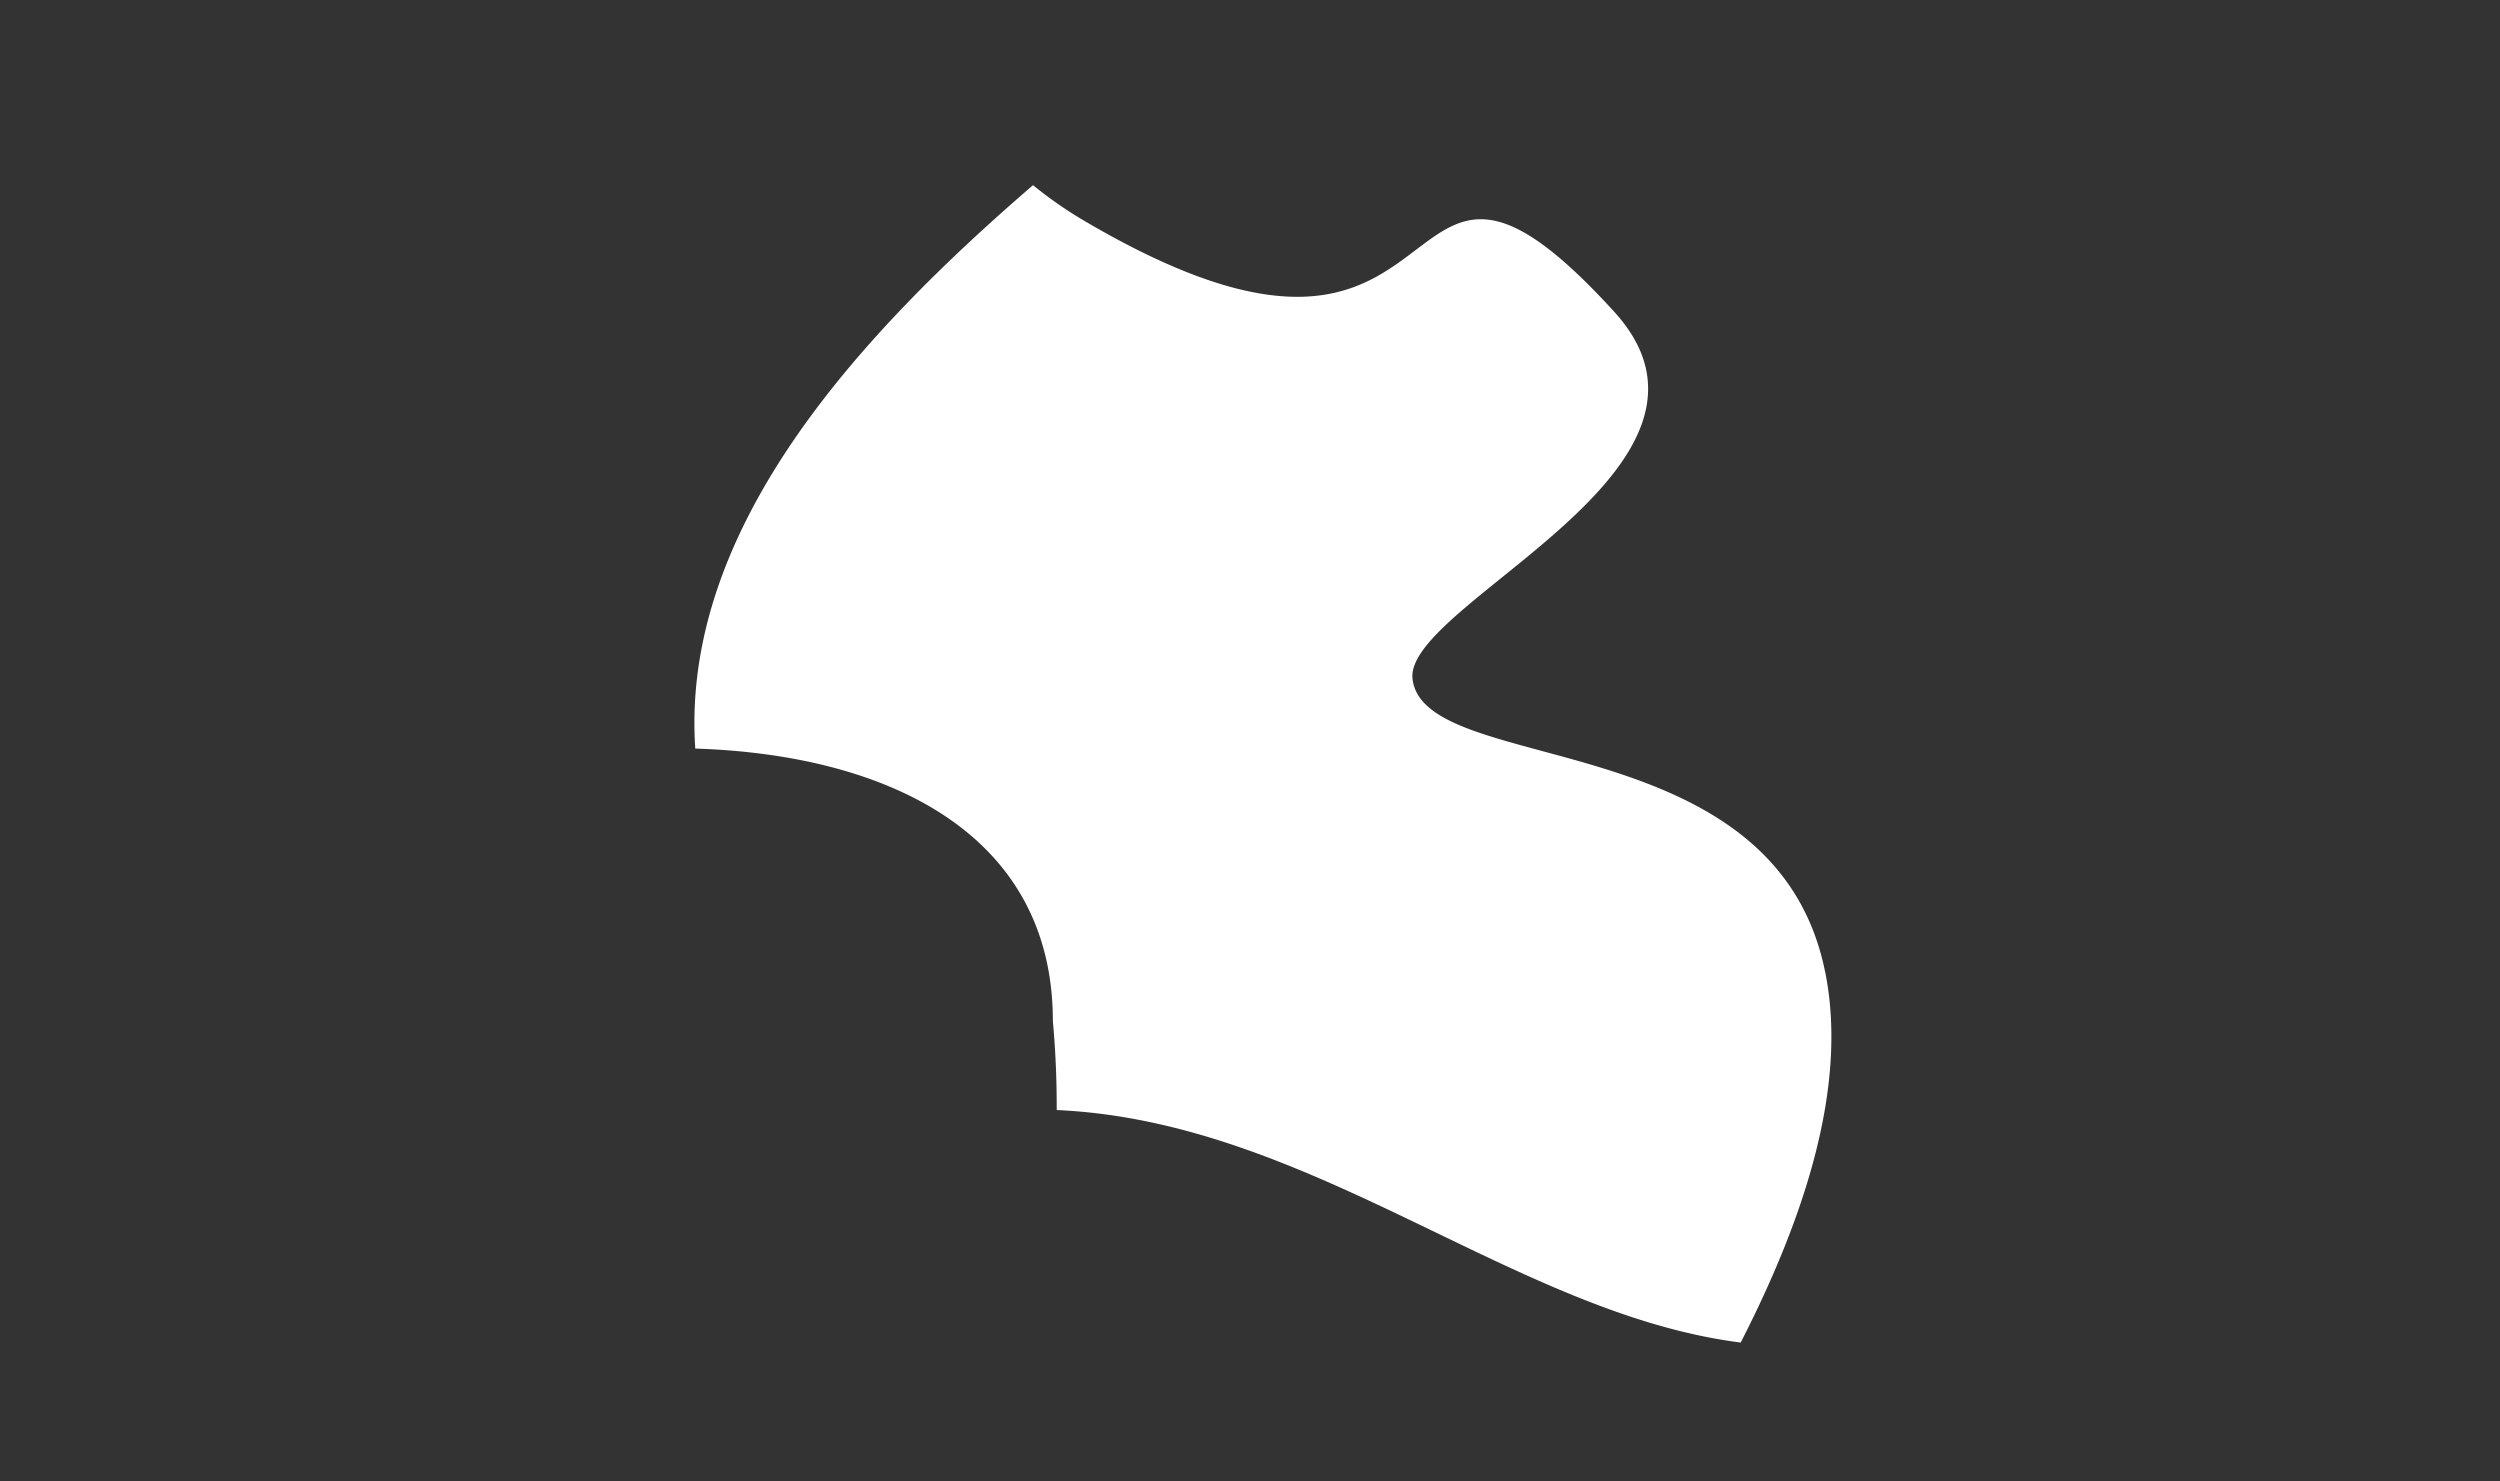 <svg xmlns="http://www.w3.org/2000/svg" xmlns:xlink="http://www.w3.org/1999/xlink" width="54" height="32" viewBox="0 0 54 32"><rect x="0" y="0" width="54" height="32" fill="#333333" stroke="none"/><defs><clipPath id="a"><rect width="24.558" height="25" fill="#fff"/></clipPath></defs><g transform="translate(-27 -1427)"><rect width="54" height="32" transform="translate(27 1427)" fill="none"/><g transform="translate(40 1431)"><g transform="translate(2)"><g transform="translate(0 0)" clip-path="url(#a)"><path d="M24.421,16.985c-1.091-5.383-8.653-4.194-8.91-6.316-.2-1.628,7.436-4.554,4.355-7.936C14.681-2.957,17.022,5.855,8.377.744A8.914,8.914,0,0,1,7.313,0C3.54,3.253-.3,7.427.018,12.169c4.24.136,7.724,1.89,7.724,5.887.059.651.085,1.29.083,1.921,5.519.247,9.872,4.4,14.774,5.022,1.373-2.683,2.325-5.538,1.823-8.015" transform="translate(0 0)" fill="#fff"/></g></g></g></g></svg>